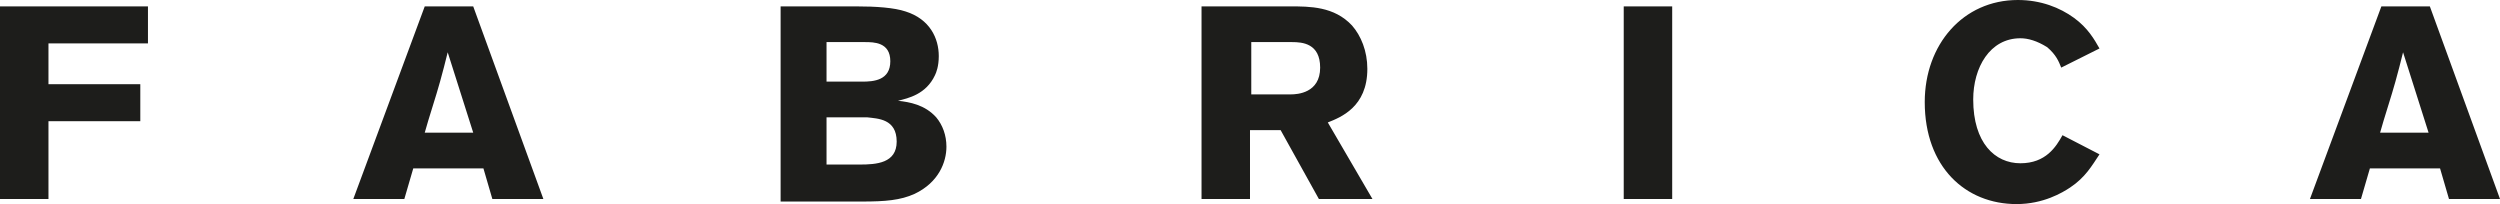 <?xml version="1.0" encoding="utf-8"?>
<!-- Generator: Adobe Illustrator 22.1.0, SVG Export Plug-In . SVG Version: 6.00 Build 0)  -->
<svg version="1.1" id="Layer_1" xmlns="http://www.w3.org/2000/svg" xmlns:xlink="http://www.w3.org/1999/xlink" x="0px" y="0px"
	 viewBox="0 0 196 16" style="enable-background:new 0 0 196 16;" xml:space="preserve">
<style type="text/css">
	.st0{clip-path:url(#SVGID_2_);fill:#1D1D1B;}
</style>
<g>
	<defs>
		<rect id="SVGID_1_" width="196" height="16"/>
	</defs>
	<clipPath id="SVGID_2_">
		<use xlink:href="#SVGID_1_"  style="overflow:visible;"/>
	</clipPath>
	<path class="st0" d="M190.5,0.5l5.5,15.1h-4l-0.7-2.4h-5.5l-0.7,2.4h-4l5.6-15.1H190.5z M188.4,4.1c-0.2,0.8-0.4,1.6-0.6,2.3
		c-0.3,1.1-0.9,2.9-1.2,4h3.8L188.4,4.1z M161.7,10.6c-0.5,0.9-1.3,2.2-3.3,2.2c-2,0-3.7-1.6-3.7-5c0-2.5,1.3-4.8,3.7-4.8
		c0.6,0,1.3,0.2,2.1,0.7c0.7,0.6,0.9,1.1,1.1,1.6l3-1.5c-0.4-0.7-0.9-1.6-2-2.4C161.5,0.6,160,0,158.2,0c-4.3,0-7.3,3.5-7.3,8
		c0,5.1,3.2,8,7.2,8c2.1,0,3.6-0.9,4.2-1.3c1.2-0.8,1.7-1.7,2.3-2.6L161.7,10.6z M131.1,0.5h-3.8v15.1h3.8V0.5z M94.3,0.5h6.8
		c1.6,0,3.5,0,4.9,1.5c0.7,0.8,1.2,2,1.2,3.4c0,3-2.1,3.8-3.1,4.2l3.5,6h-4.2l-3-5.4h-2.4v5.4h-3.8V0.5z M98.1,3.3v4.1h3.1
		c0.5,0,2.3-0.1,2.3-2.1c0-1.9-1.4-2-2.2-2H98.1z M64.8,9.2v3.7h2.6c1.3,0,2.9-0.1,2.9-1.8c0-1.8-1.5-1.8-2.3-1.9H64.8z M61.3,0.5
		h5.8c1.6,0,3,0.1,3.9,0.4c1.9,0.6,2.6,2.1,2.6,3.5c0,0.8-0.2,1.3-0.3,1.5c-0.7,1.5-2.1,1.8-2.9,2c0.9,0.1,2.1,0.3,3,1.3
		c0.5,0.6,0.8,1.4,0.8,2.3c0,1.2-0.6,2.8-2.5,3.7c-1.1,0.5-2.3,0.6-4.1,0.6h-6.4V0.5z M64.8,3.3v3.1h2.8c0.9,0,2.2-0.1,2.2-1.6
		c0-1.5-1.3-1.5-2-1.5H64.8z M37.1,0.5l5.5,15.1h-4l-0.7-2.4h-5.5l-0.7,2.4h-4l5.6-15.1H37.1z M35.1,4.1c-0.2,0.8-0.4,1.6-0.6,2.3
		c-0.3,1.1-0.9,2.9-1.2,4h3.8L35.1,4.1z M11.6,0.5v2.9H3.8v3.2h7.2v2.9H3.8v6.1H0V0.5H11.6z"/>
</g>
</svg>

